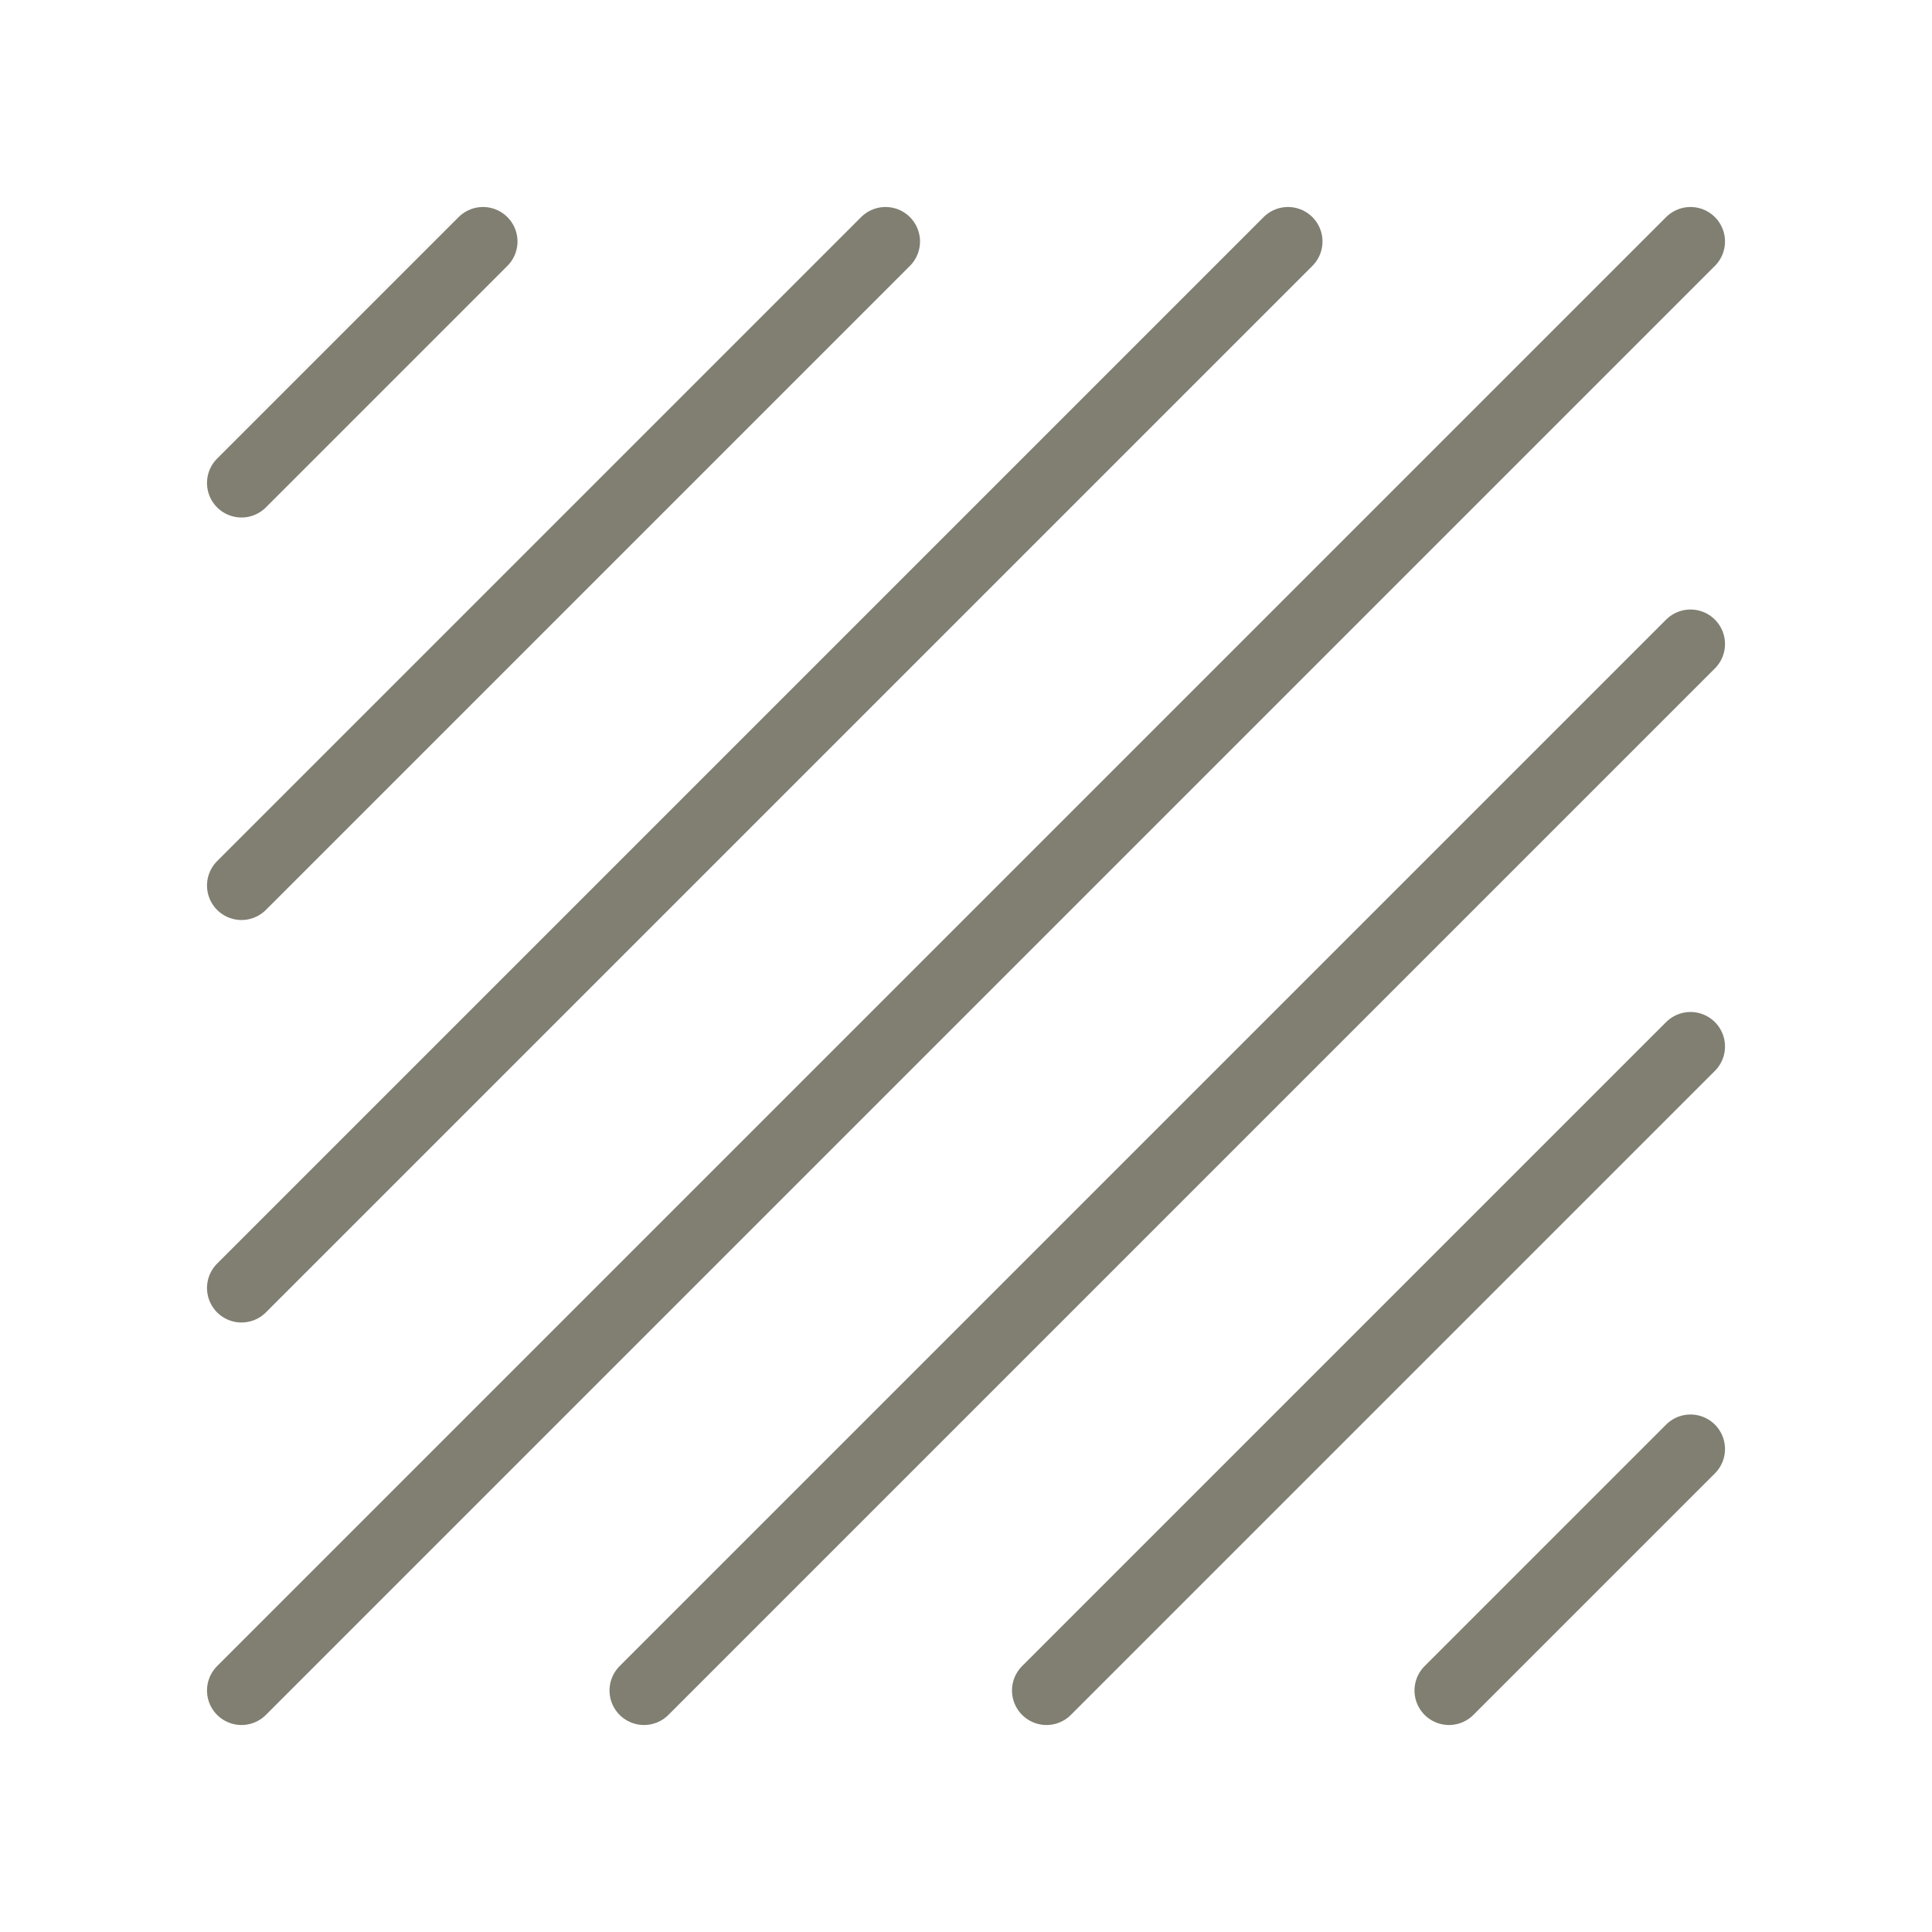 <?xml version="1.0" encoding="UTF-8"?> <svg xmlns="http://www.w3.org/2000/svg" width="56" height="56" viewBox="0 0 56 56" fill="none"><path d="M14 7L7 14" stroke="#817F72" stroke-width="2" stroke-linecap="round" stroke-linejoin="round"></path><path d="M49 42L42 49" stroke="#817F72" stroke-width="2" stroke-linecap="round" stroke-linejoin="round"></path><path d="M25.667 7L7 25.667" stroke="#817F72" stroke-width="2" stroke-linecap="round" stroke-linejoin="round"></path><path d="M37.333 7L7 37.333" stroke="#817F72" stroke-width="2" stroke-linecap="round" stroke-linejoin="round"></path><path d="M49 7L7 49" stroke="#817F72" stroke-width="2" stroke-linecap="round" stroke-linejoin="round"></path><path d="M49 18.667L18.667 49" stroke="#817F72" stroke-width="2" stroke-linecap="round" stroke-linejoin="round"></path><path d="M49 30.333L30.333 49" stroke="#817F72" stroke-width="2" stroke-linecap="round" stroke-linejoin="round"></path></svg> 